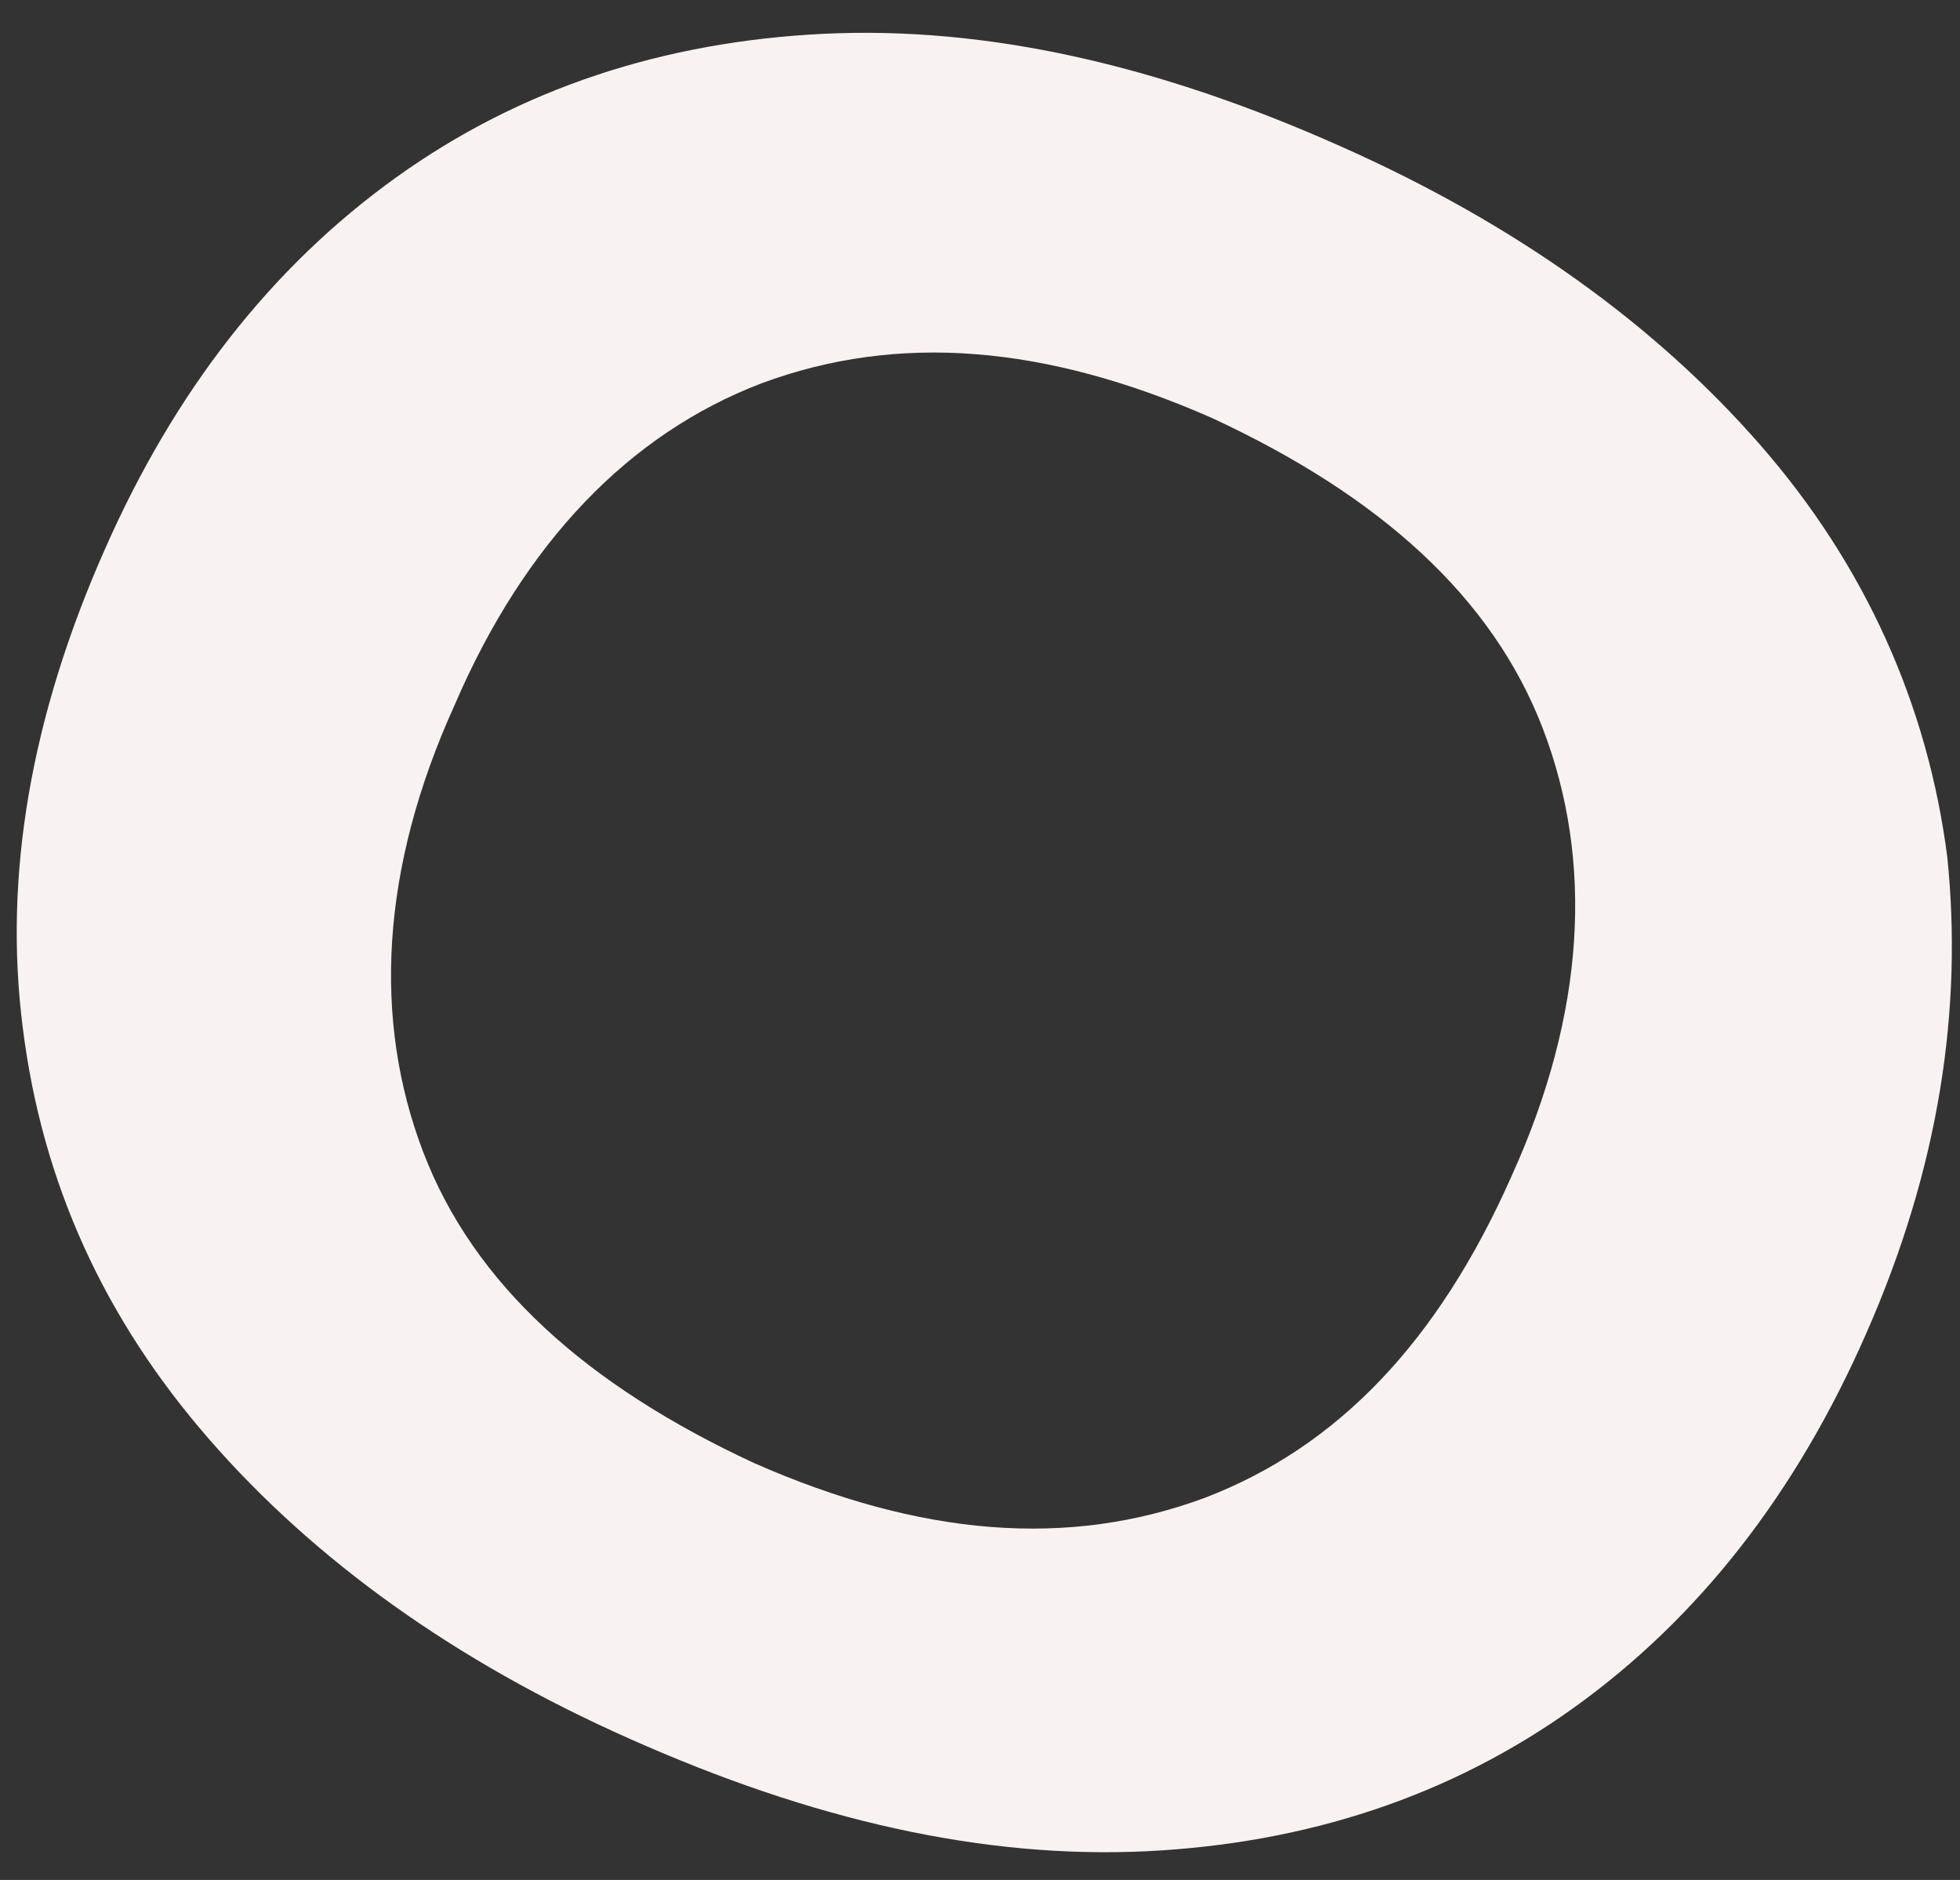 <svg width="49" height="47" viewBox="0 0 49 47" fill="none" xmlns="http://www.w3.org/2000/svg">
<rect x="0" y="0" width="49" height="47" fill="#333333" stroke="none"/>
<path d="M46.641 33.369C44.892 37.349 42.462 40.456 39.352 42.689C36.241 44.922 32.645 46.087 28.66 46.282C24.578 46.476 20.301 45.505 15.733 43.466C11.359 41.524 7.86 39 5.236 35.99C2.611 32.981 1.056 29.582 0.57 25.699C0.084 21.913 0.765 17.932 2.611 13.757C4.361 9.777 6.791 6.67 9.901 4.437C13.011 2.204 16.608 1.039 20.593 0.845C24.675 0.65 28.951 1.621 33.52 3.66C37.894 5.602 41.393 8.126 44.017 11.136C46.641 14.146 48.196 17.641 48.682 21.427C49.071 25.214 48.488 29.194 46.641 33.369ZM37.796 29.388C39.643 25.311 39.837 21.524 38.574 18.223C37.31 14.922 34.492 12.398 30.312 10.456C26.133 8.612 22.439 8.32 19.038 9.583C15.733 10.845 13.109 13.563 11.359 17.641C9.512 21.718 9.318 25.505 10.582 28.806C11.845 32.107 14.664 34.631 18.843 36.573C23.023 38.417 26.716 38.709 30.118 37.447C33.423 36.184 35.95 33.563 37.796 29.388Z" fill="#F9F2F3"/>
</svg>
